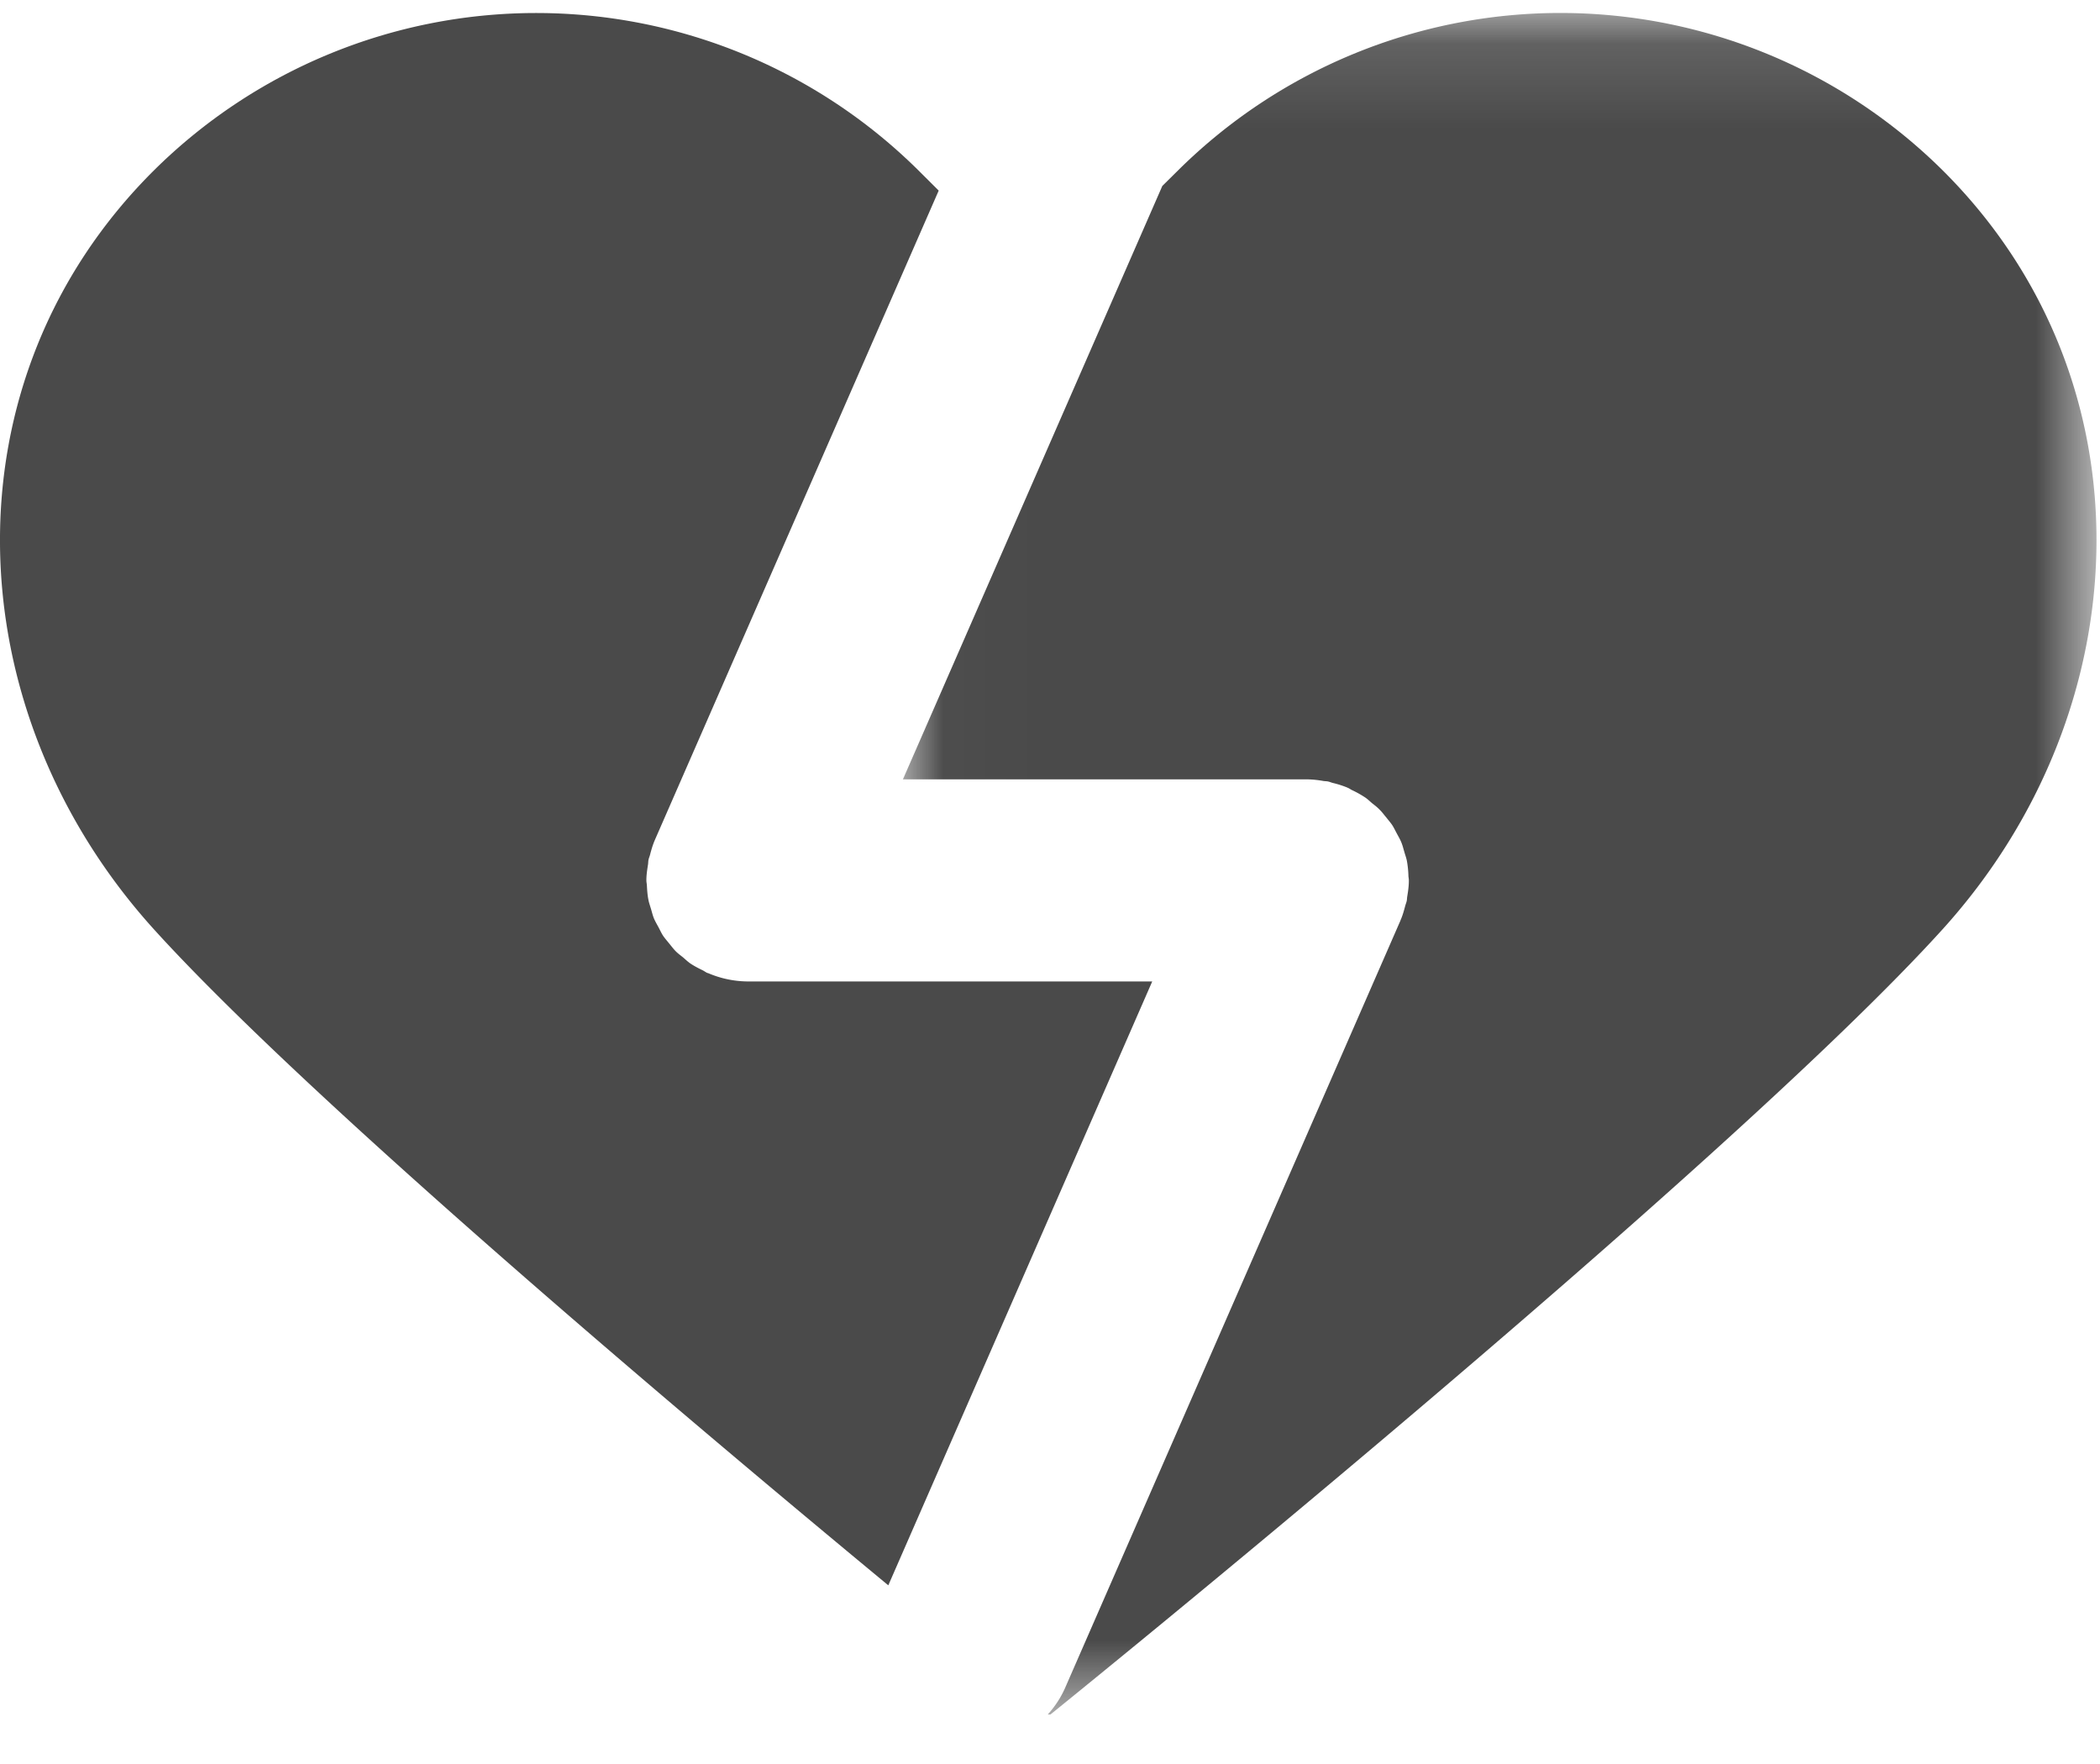 <svg xmlns="http://www.w3.org/2000/svg" xmlns:xlink="http://www.w3.org/1999/xlink" width="25" height="21" viewBox="0 0 25 21">
    <defs>
        <path id="a" d="M.02.133h14.208V20.39H.02z"/>
    </defs>
    <g fill="none" fill-rule="evenodd">
        <path fill="#4a4a4a" d="M1.834 11.065c-2.377-2.624-2.513-6.542 0-9.038a6.463 6.463 0 0 1 9.098 0l.243.242-3.38 7.733-.002.005c-.023.054-.039.11-.054.167-.005.021-.015.042-.019.063-.003.016-.003.034-.005.051-.01.063-.02.126-.02.189v.004c0 .021.005.04.006.06.003.058.007.115.018.17.007.038.02.073.031.11.011.037.02.076.035.113.016.037.036.071.055.106.018.034.033.068.054.1.021.031.046.059.07.089.025.03.049.063.077.092.027.028.059.051.09.076.029.025.056.051.089.074.045.03.095.056.145.08.02.01.037.024.058.033h.005a1.22 1.22 0 0 0 .477.1h4.812l-3.142 7.189c-2.532-2.095-6.934-5.814-8.741-7.808"/>
        <g transform="translate(10.73 .021)">
            <mask id="b" fill="#fff">
                <use xlink:href="#a"/>
            </mask>
            <path fill="#4a4a4a" d="M12.395 11.043c-2.608 2.878-10.62 9.347-10.62 9.347h-.032c.084-.093.156-.2.209-.322l3.99-9.13.001-.004c.025-.056.041-.115.057-.175.005-.018.013-.037.017-.056.003-.015.003-.031.005-.047.011-.064.02-.129.02-.193v-.004c0-.018-.004-.034-.005-.052a1.188 1.188 0 0 0-.018-.178c-.007-.037-.02-.07-.03-.106-.012-.04-.021-.079-.037-.117-.015-.037-.035-.07-.054-.106-.018-.033-.034-.068-.055-.1-.021-.031-.047-.06-.07-.09-.026-.03-.048-.062-.077-.09-.028-.03-.061-.055-.093-.08-.028-.024-.054-.05-.085-.07a1.232 1.232 0 0 0-.155-.086c-.017-.009-.031-.02-.05-.027l-.003-.002a1.175 1.175 0 0 0-.172-.055c-.02-.005-.04-.014-.06-.018-.016-.003-.033-.003-.05-.005a1.212 1.212 0 0 0-.191-.02H.019l3.088-7.064.19-.188a6.464 6.464 0 0 1 9.098 0c2.512 2.496 2.376 6.414 0 9.038" mask="url(#b)"/>
        </g>
    </g>
</svg>
